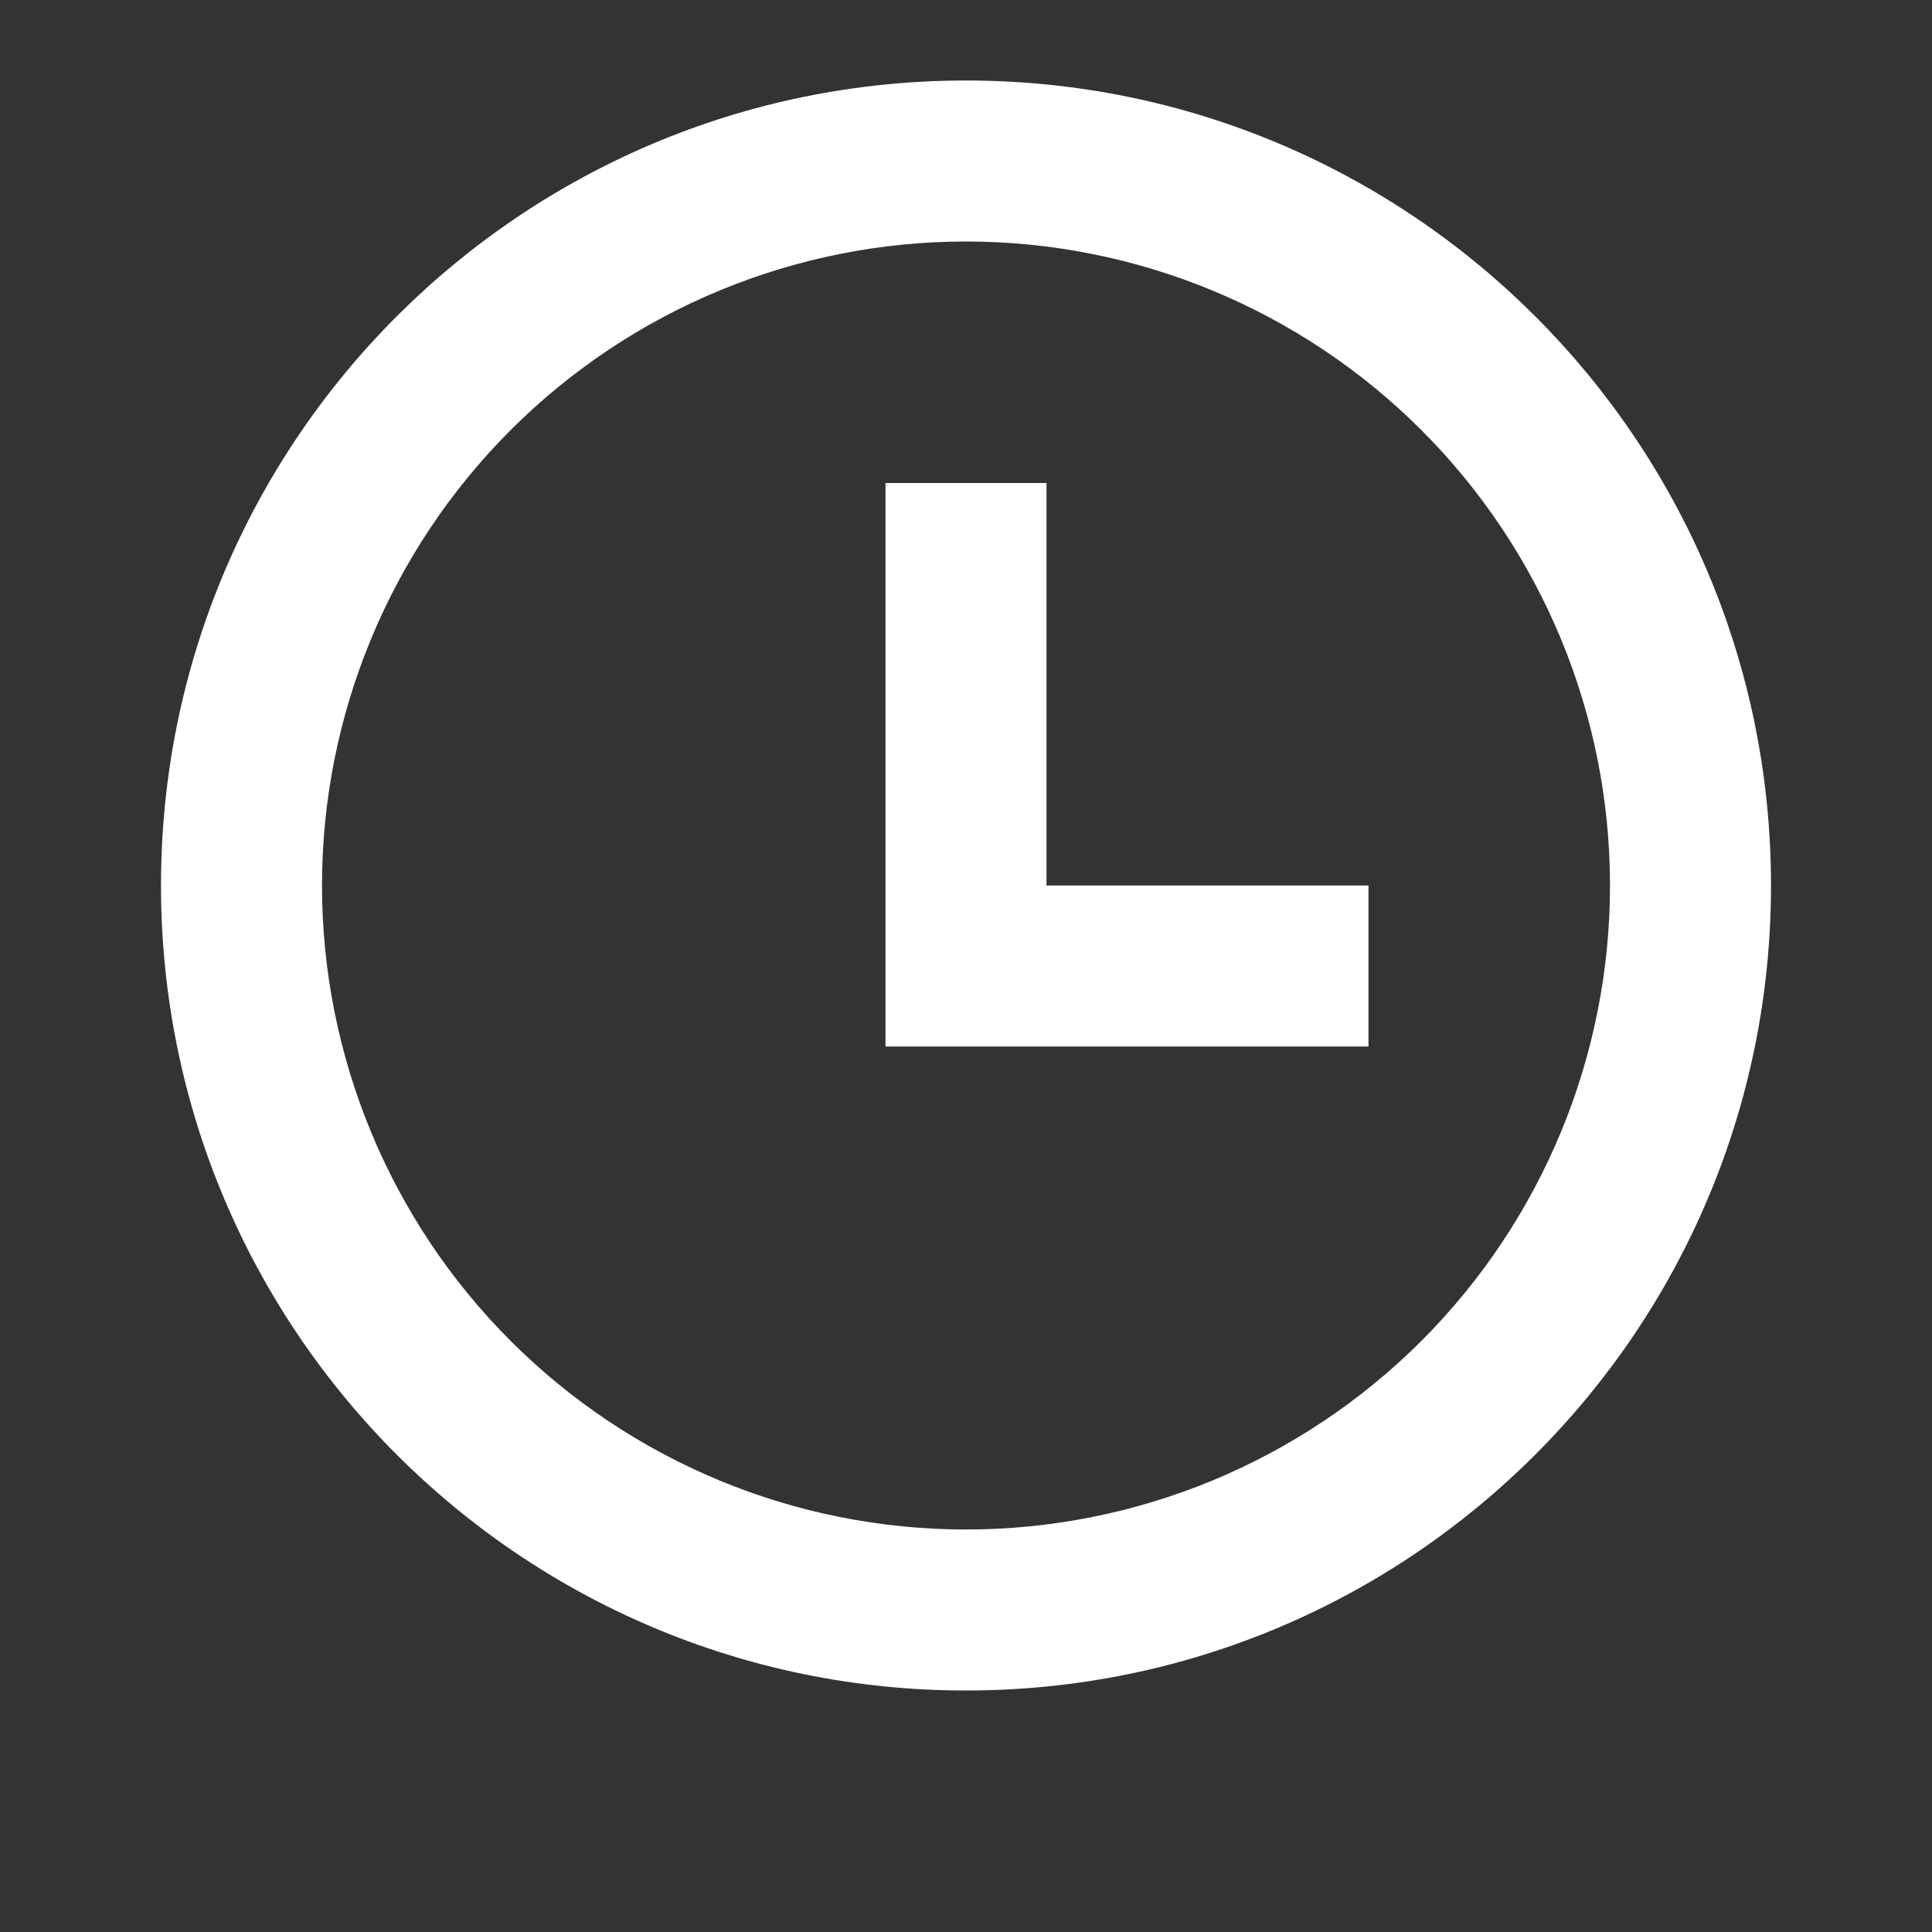 <?xml version="1.0" encoding="UTF-8"?> <svg xmlns="http://www.w3.org/2000/svg" width="24" height="24" viewBox="0 0 24 24" fill="none"><rect x="0" y="0" width="24" height="24" fill="#333333" stroke="none"/> <g clip-path="url(#clip0_21_1756)"> <mask id="mask0_21_1756" style="mask-type:luminance" maskUnits="userSpaceOnUse" x="0" y="0" width="24" height="24"> <path d="M24 0H0V24H24V0Z" fill="white"></path> </mask> <g mask="url(#mask0_21_1756)"> <path d="M12 21C6.477 21 2 16.523 2 11C2 5.477 6.477 1 12 1C17.523 1 22 5.477 22 11C22 16.523 17.523 21 12 21ZM12 19C14.122 19 16.157 18.157 17.657 16.657C19.157 15.157 20 13.122 20 11C20 8.878 19.157 6.843 17.657 5.343C16.157 3.843 14.122 3 12 3C9.878 3 7.843 3.843 6.343 5.343C4.843 6.843 4 8.878 4 11C4 13.122 4.843 15.157 6.343 16.657C7.843 18.157 9.878 19 12 19ZM13 11H17V13H11V6H13V11Z" fill="white"></path> </g> </g> <defs> <clipPath id="clip0_21_1756"> <rect width="24" height="24" fill="white"></rect> </clipPath> </defs> </svg> 